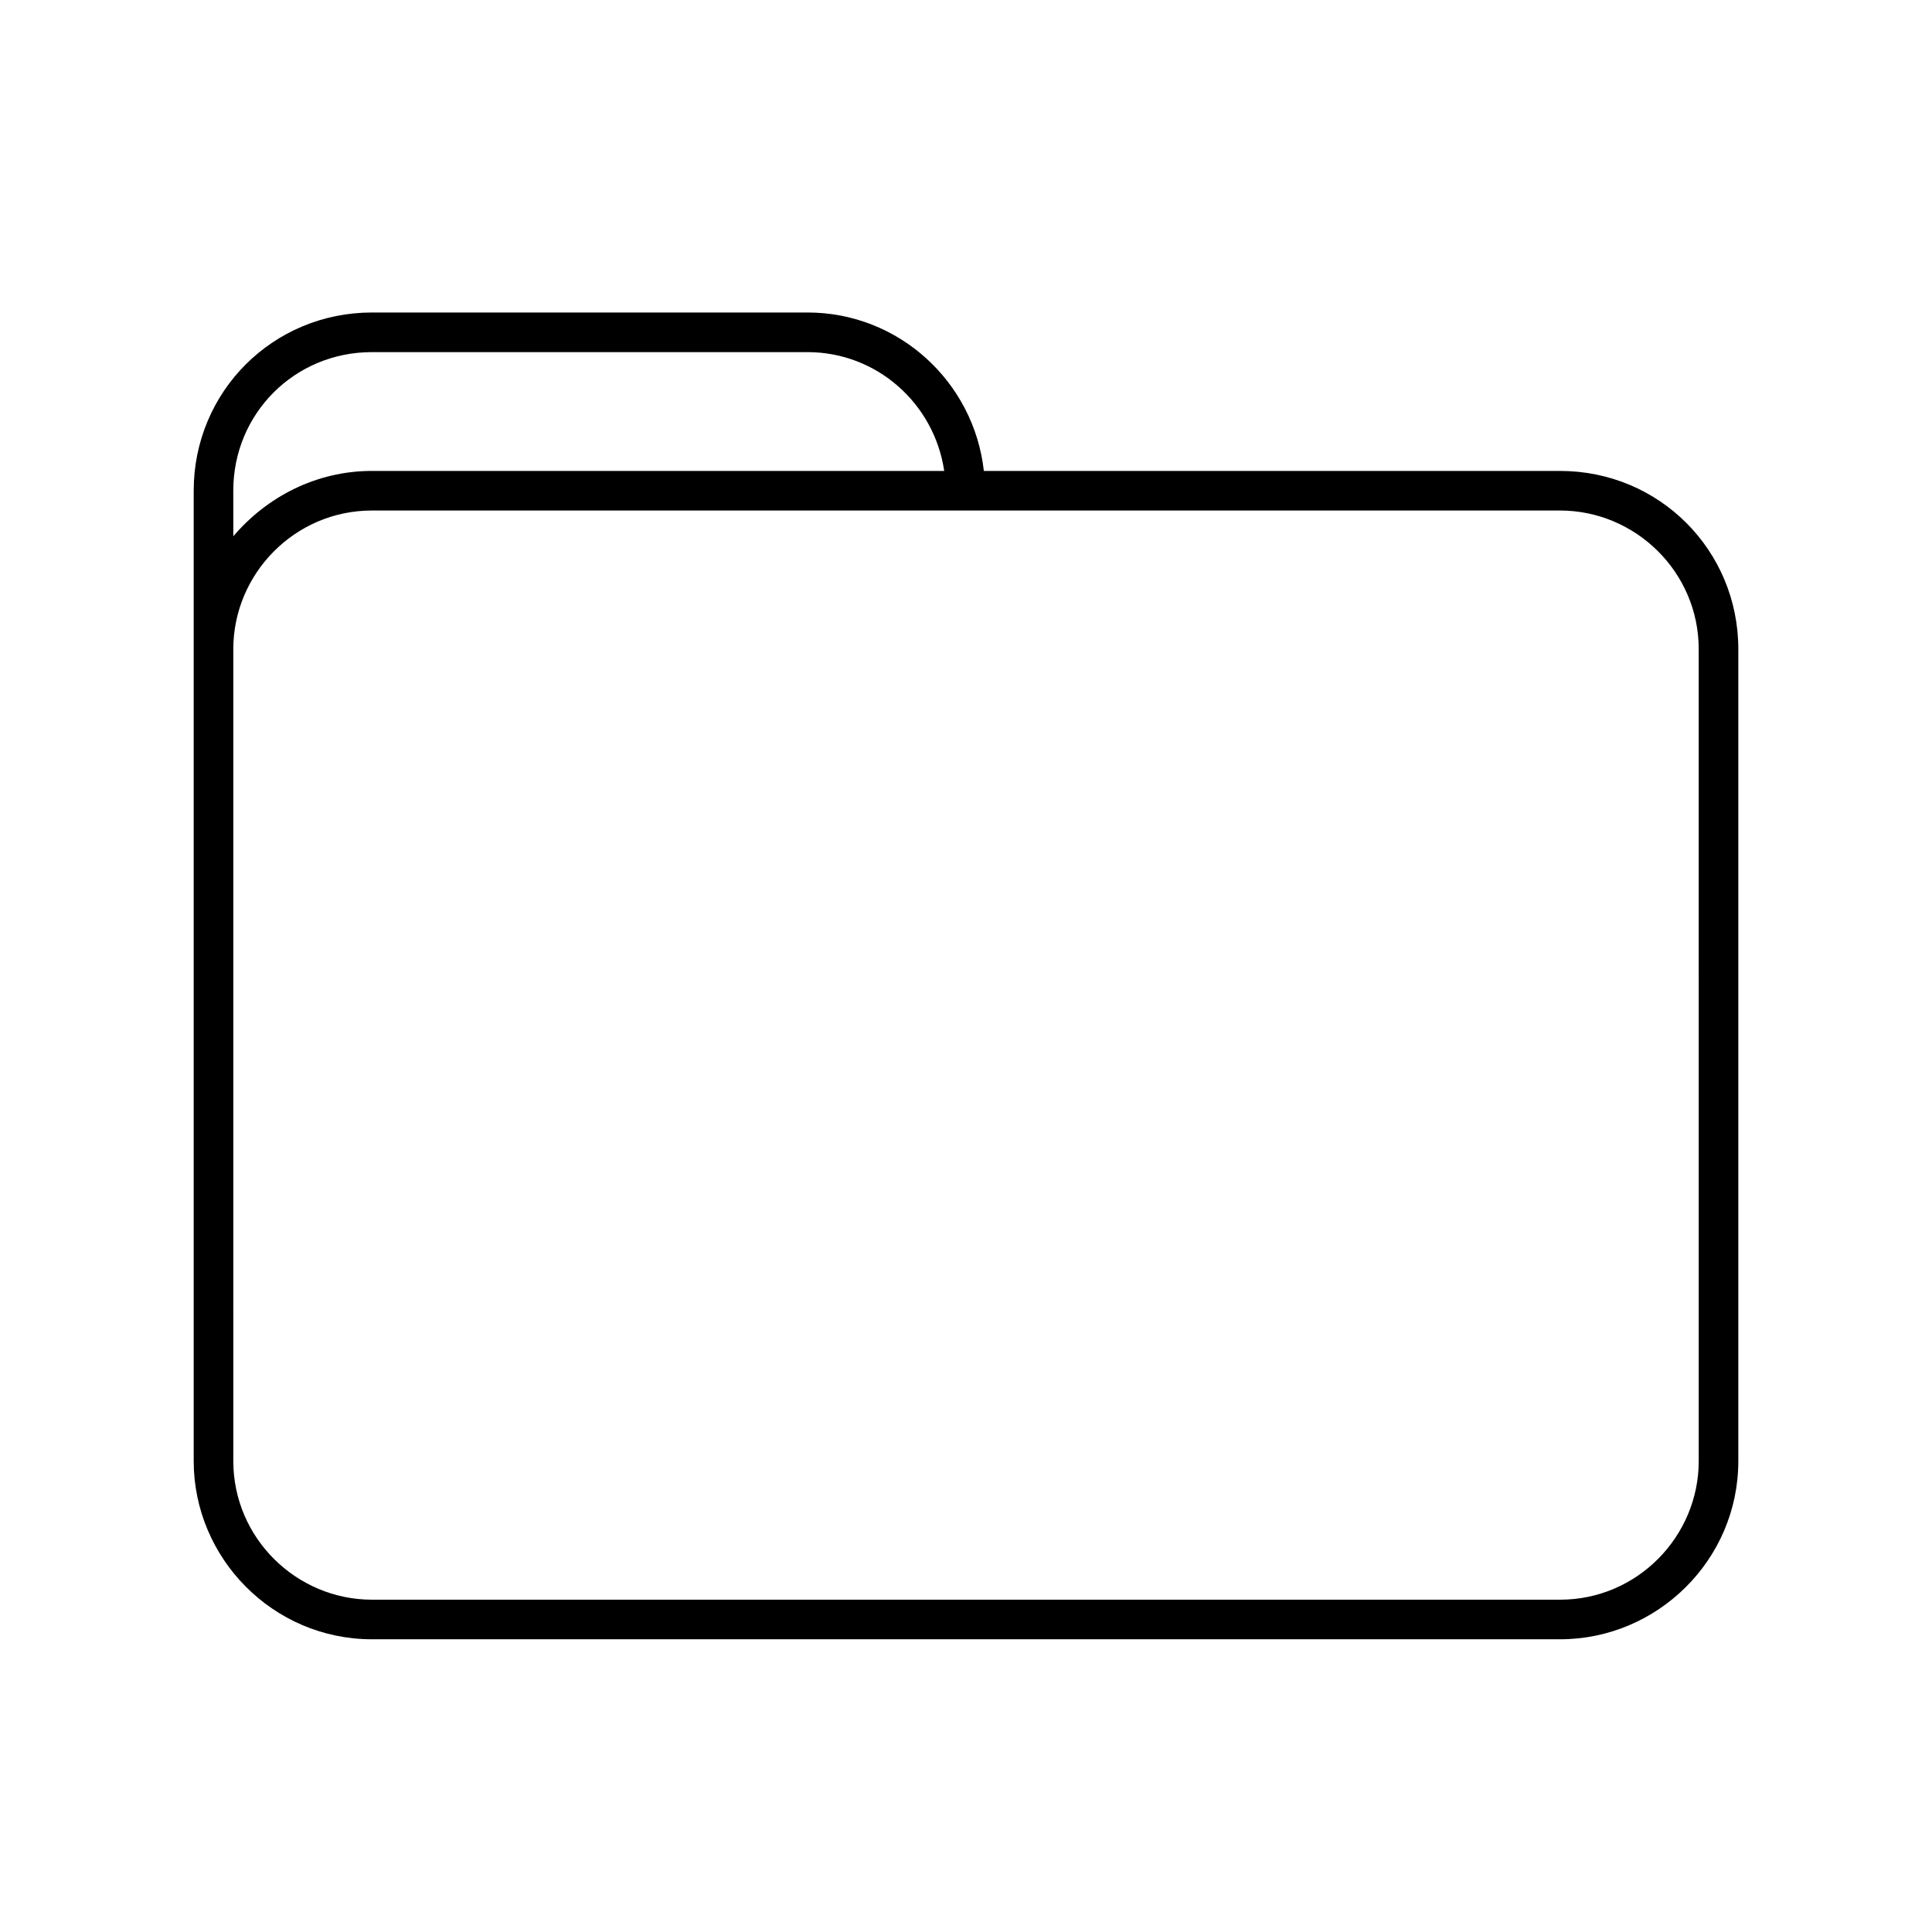 <?xml version="1.0" encoding="UTF-8"?>
<!-- Uploaded to: ICON Repo, www.iconrepo.com, Generator: ICON Repo Mixer Tools -->
<svg fill="#000000" width="800px" height="800px" version="1.1" viewBox="144 144 512 512" xmlns="http://www.w3.org/2000/svg">
 <path d="m557.44 268.8h-152.71c-2.625-23.617-22.566-41.984-46.707-41.984h-115.46c-26.238 0-47.23 20.992-47.23 47.23v257.15c0 25.715 20.992 47.23 47.23 47.23h314.88c25.715 0 47.23-20.992 47.23-47.23v-215.16c0-26.242-20.992-47.234-47.234-47.234zm-351.62 5.25c0-20.469 16.27-36.734 36.734-36.734h115.46c18.367 0 33.586 13.645 36.211 31.488l-151.66-0.004c-14.695 0-27.816 6.824-36.734 17.32zm388.36 257.15c0 19.941-16.27 36.734-36.734 36.734h-314.88c-19.941 0-36.734-16.27-36.734-36.734l-0.004-199.43v-15.742c0-19.941 16.27-36.734 36.734-36.734h314.88c19.941 0 36.734 16.27 36.734 36.734z"/>
</svg>